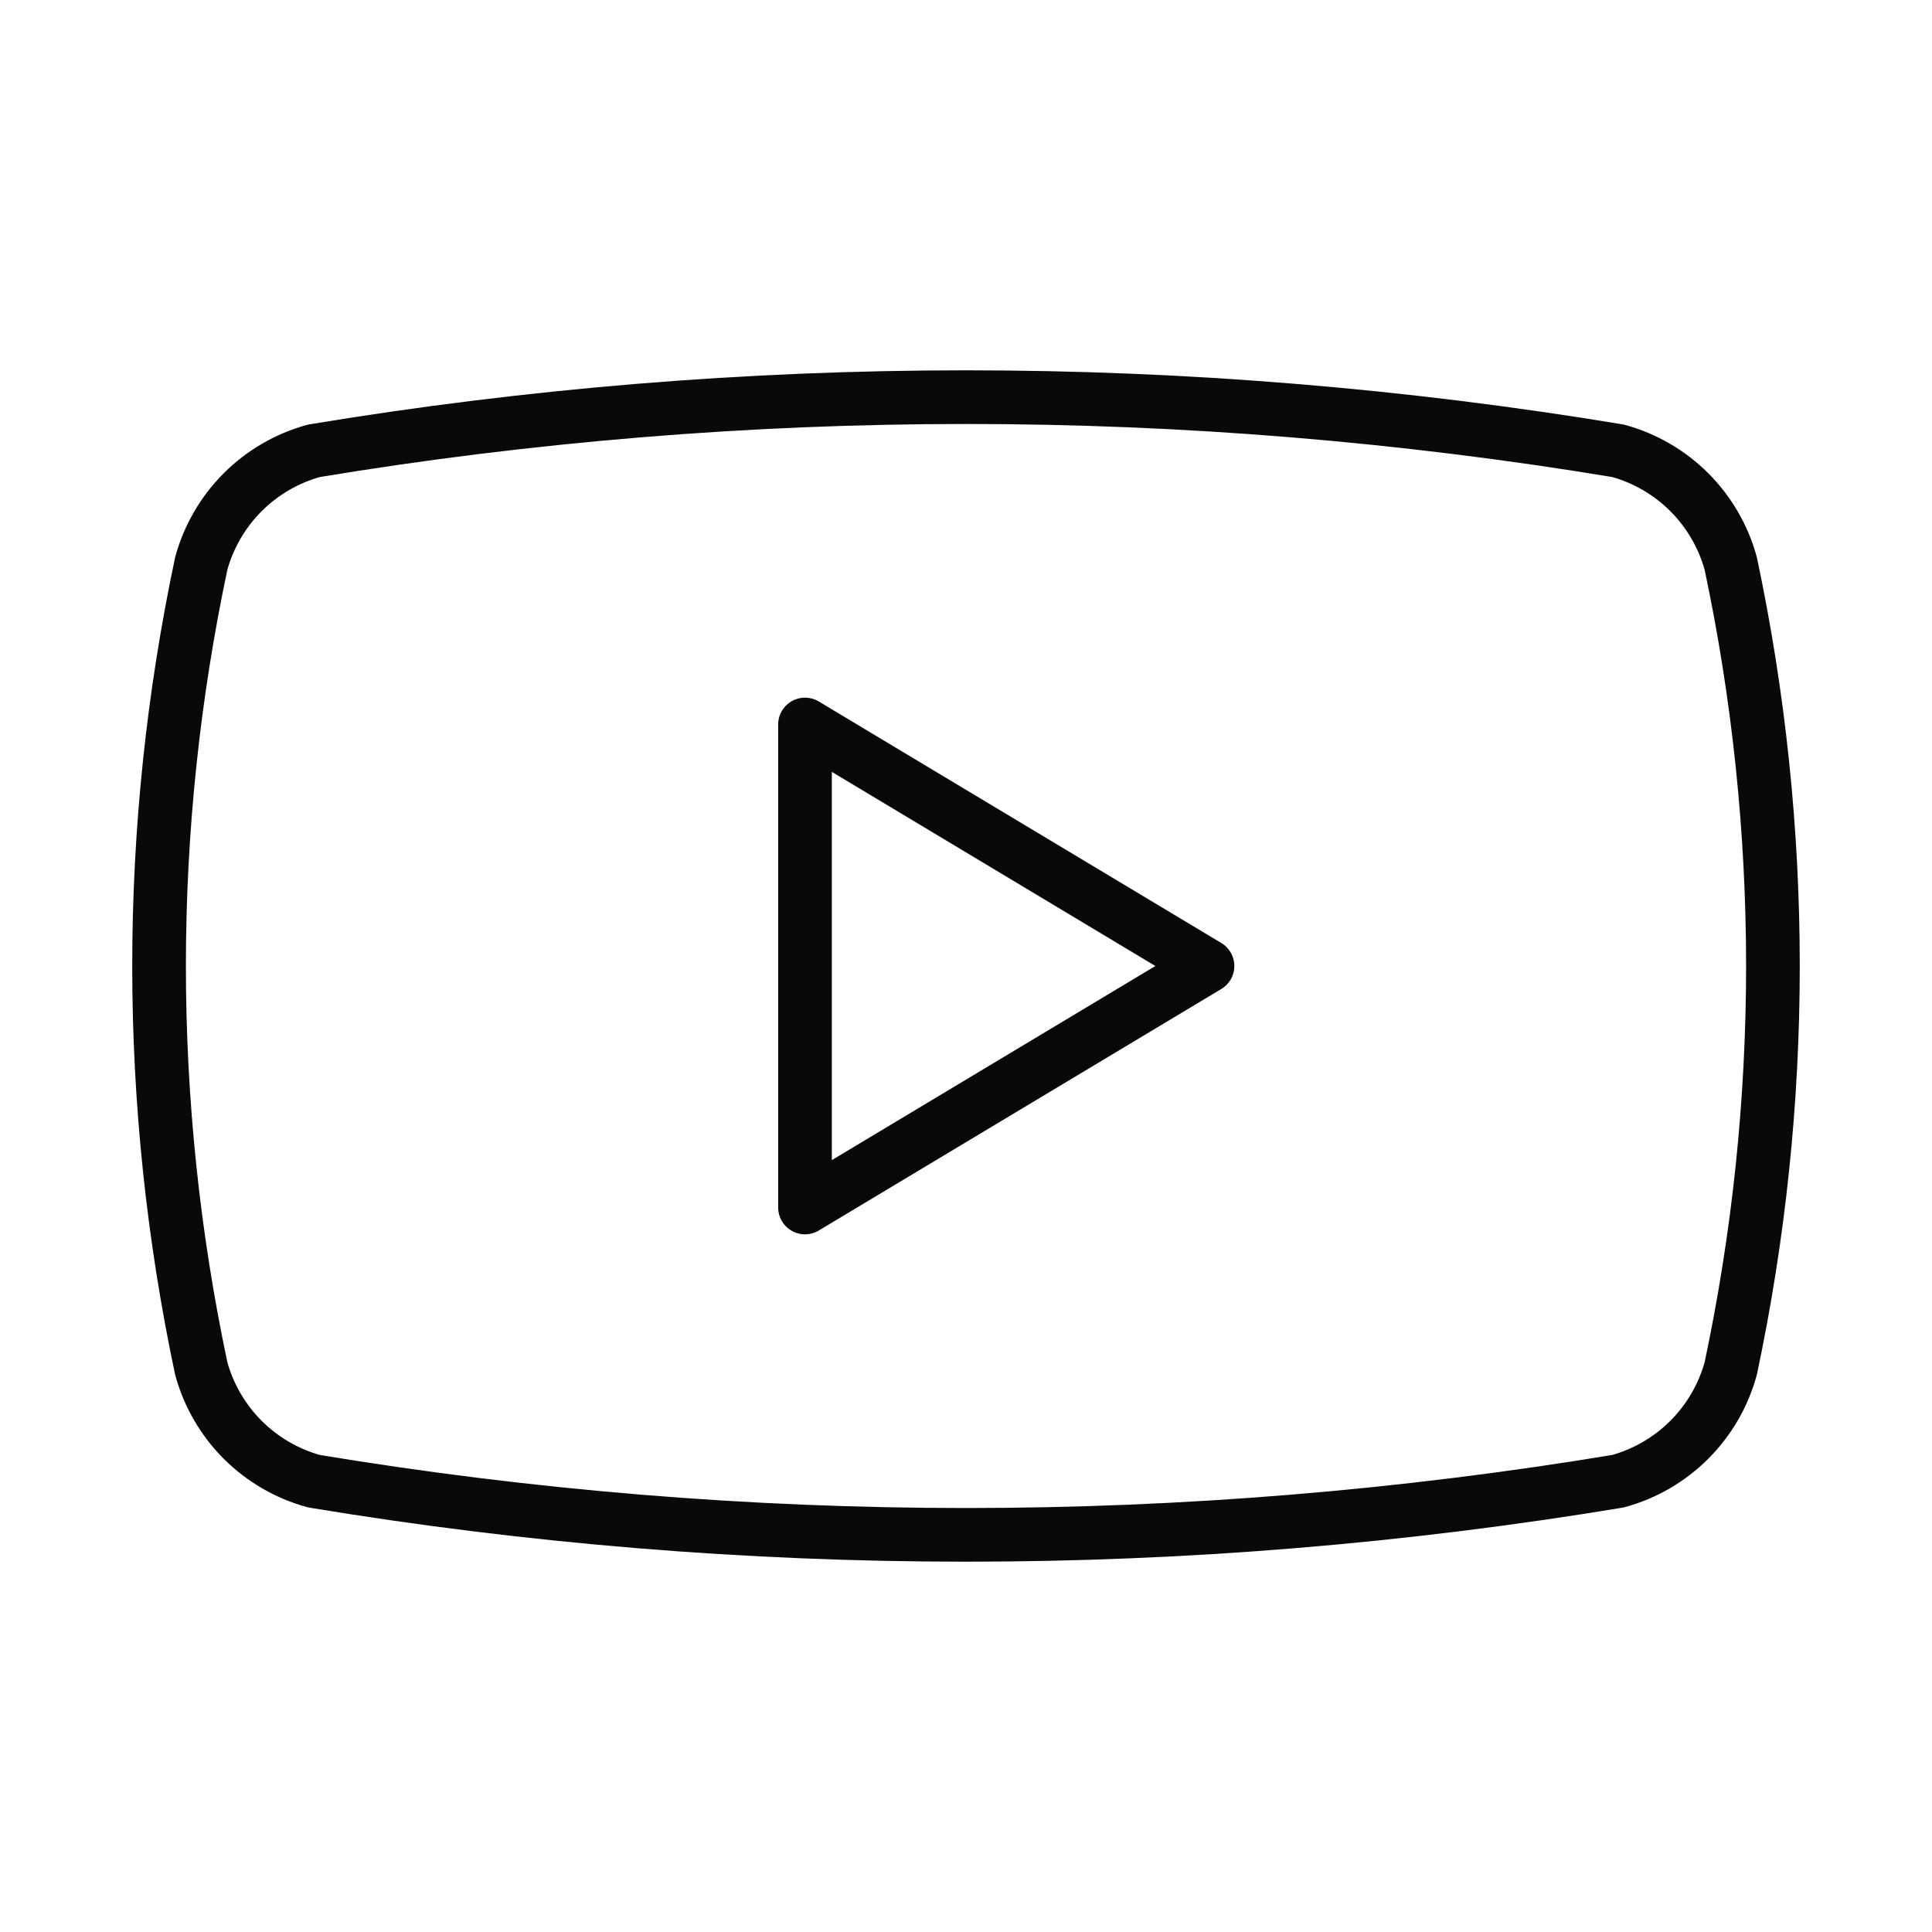 <svg xmlns="http://www.w3.org/2000/svg" width="36" height="36" viewBox="0 0 36 36" fill="none">
    <path
        d="M3.75 25.5C2.702 20.555 2.702 15.445 3.75 10.5C3.888 9.998 4.154 9.54 4.522 9.172C4.89 8.804 5.348 8.538 5.85 8.4C13.895 7.067 22.105 7.067 30.15 8.4C30.652 8.538 31.11 8.804 31.478 9.172C31.846 9.54 32.112 9.998 32.25 10.5C33.298 15.445 33.298 20.555 32.25 25.5C32.112 26.002 31.846 26.46 31.478 26.828C31.11 27.196 30.652 27.462 30.15 27.6C22.105 28.933 13.895 28.933 5.85 27.6C5.348 27.462 4.89 27.196 4.522 26.828C4.154 26.46 3.888 26.002 3.75 25.5Z"
        stroke="#09090B" stroke-linecap="round" stroke-linejoin="round" />
    <path d="M15 22.5L22.5 18L15 13.5V22.5Z" stroke="#09090B" stroke-linecap="round"
        stroke-linejoin="round" />
</svg>